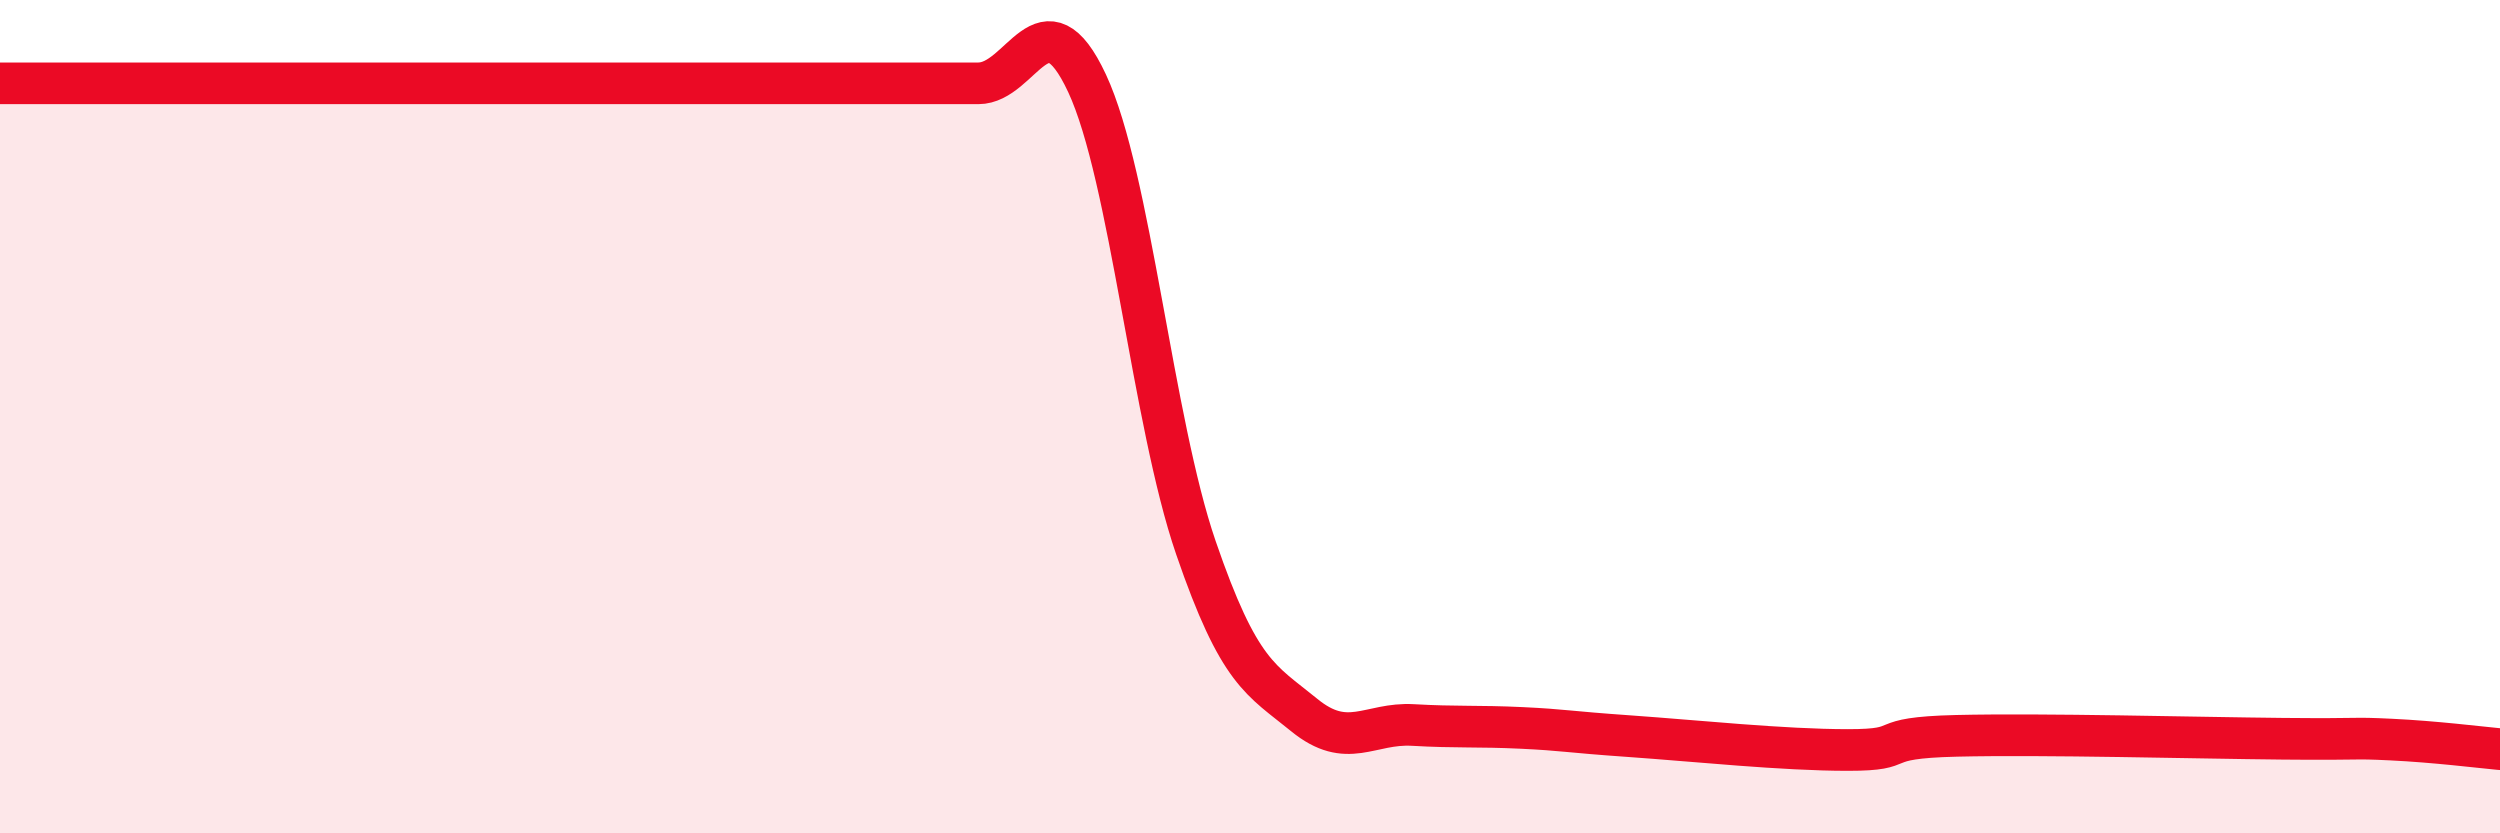 
    <svg width="60" height="20" viewBox="0 0 60 20" xmlns="http://www.w3.org/2000/svg">
      <path
        d="M 0,2 C 0.52,2 1.57,2 2.61,2 C 3.65,2 4.18,2 5.22,2 C 6.26,2 6.79,2 7.83,2 C 8.87,2 9.39,2 10.43,2 C 11.47,2 12,2 13.04,2 C 14.08,2 14.61,2 15.65,2 C 16.69,2 17.22,2 18.26,2 C 19.3,2 19.83,2 20.87,2 C 21.91,2 22.44,2 23.48,2 C 24.52,2 25.05,-0.23 26.09,2 C 27.13,4.23 27.66,10.11 28.7,13.14 C 29.74,16.17 30.26,16.31 31.3,17.16 C 32.34,18.01 32.87,17.34 33.91,17.4 C 34.95,17.46 35.48,17.42 36.52,17.47 C 37.56,17.52 37.56,17.56 39.13,17.67 C 40.7,17.78 42.78,18 44.35,18 C 45.92,18 44.87,17.71 46.96,17.66 C 49.05,17.61 52.69,17.71 54.78,17.73 C 56.87,17.75 56.35,17.7 57.39,17.75 C 58.43,17.8 59.48,17.93 60,17.98L60 20L0 20Z"
        fill="#EB0A25"
        opacity="0.1"
        stroke-linecap="round"
        stroke-linejoin="round"
      />
      <path
        d="M 0,2 C 0.52,2 1.57,2 2.61,2 C 3.65,2 4.18,2 5.22,2 C 6.26,2 6.79,2 7.83,2 C 8.87,2 9.39,2 10.43,2 C 11.47,2 12,2 13.04,2 C 14.08,2 14.61,2 15.65,2 C 16.69,2 17.22,2 18.26,2 C 19.3,2 19.83,2 20.87,2 C 21.91,2 22.44,2 23.48,2 C 24.52,2 25.05,-0.23 26.09,2 C 27.13,4.23 27.66,10.11 28.7,13.14 C 29.74,16.17 30.26,16.31 31.3,17.16 C 32.34,18.01 32.87,17.34 33.91,17.4 C 34.95,17.46 35.48,17.42 36.52,17.47 C 37.56,17.52 37.56,17.56 39.13,17.67 C 40.7,17.78 42.78,18 44.35,18 C 45.92,18 44.87,17.71 46.96,17.66 C 49.05,17.61 52.69,17.71 54.78,17.73 C 56.87,17.75 56.35,17.7 57.39,17.75 C 58.43,17.8 59.48,17.93 60,17.98"
        stroke="#EB0A25"
        stroke-width="1"
        fill="none"
        stroke-linecap="round"
        stroke-linejoin="round"
      />
    </svg>
  